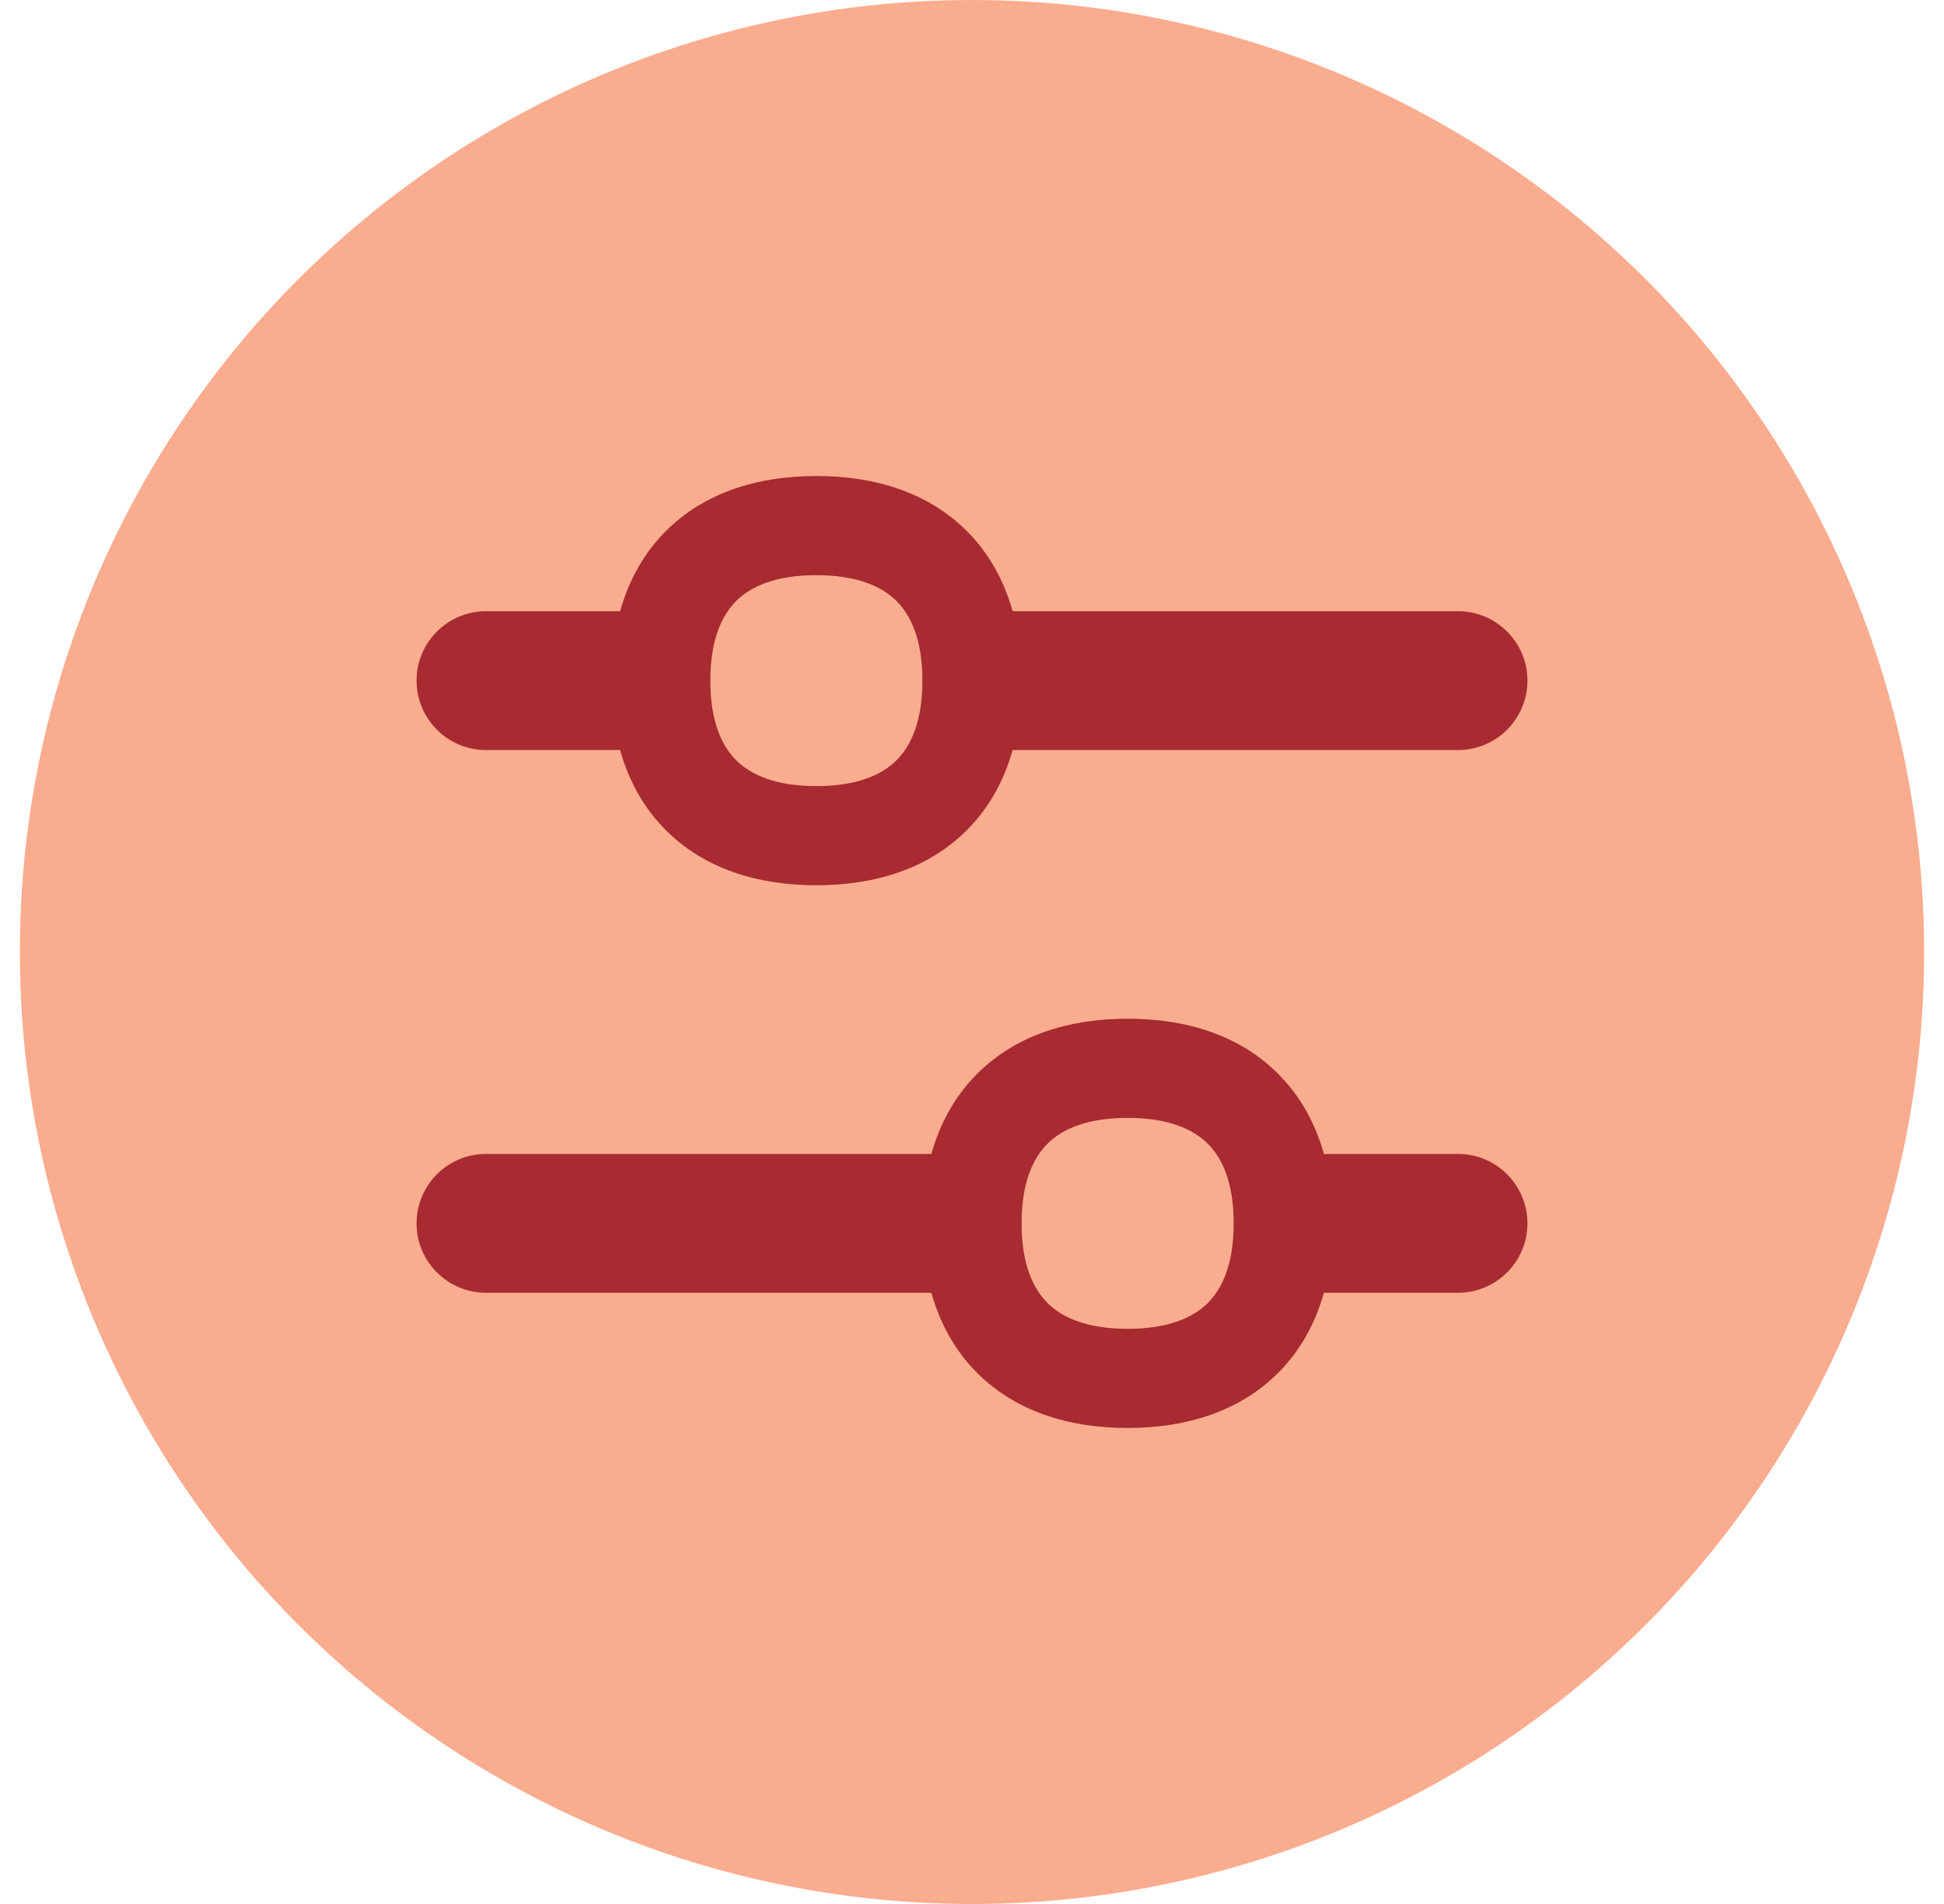 <svg width="49" height="48" viewBox="0 0 49 48" fill="none" xmlns="http://www.w3.org/2000/svg">
<circle cx="24.5" cy="24" r="24" fill="#FAAC8F"/>
<g clip-path="url(#clip0_469_73936)">
<path fill-rule="evenodd" clip-rule="evenodd" d="M16.791 13.381C17.756 12.42 19.093 12 20.577 12C22.061 12 23.398 12.42 24.362 13.381C24.928 13.944 25.307 14.635 25.524 15.409H36.75C37.716 15.409 38.5 16.193 38.5 17.159C38.5 18.126 37.716 18.909 36.75 18.909H25.524C25.307 19.683 24.928 20.374 24.362 20.937C23.398 21.898 22.061 22.318 20.577 22.318C19.093 22.318 17.756 21.898 16.791 20.937C16.226 20.374 15.847 19.683 15.63 18.909H12.25C11.284 18.909 10.5 18.126 10.5 17.159C10.5 16.193 11.284 15.409 12.25 15.409H15.63C15.847 14.635 16.226 13.944 16.791 13.381ZM18.556 15.152C18.188 15.519 17.904 16.14 17.904 17.159C17.904 18.179 18.188 18.799 18.556 19.166C18.925 19.534 19.55 19.818 20.577 19.818C21.603 19.818 22.229 19.534 22.598 19.166C22.966 18.799 23.25 18.179 23.25 17.159C23.25 16.14 22.966 15.519 22.598 15.152C22.229 14.784 21.603 14.5 20.577 14.5C19.55 14.5 18.925 14.784 18.556 15.152ZM33.37 29.091C33.153 28.317 32.774 27.626 32.208 27.063C31.244 26.101 29.907 25.682 28.423 25.682C26.939 25.682 25.602 26.101 24.638 27.063C24.072 27.626 23.693 28.317 23.476 29.091H12.25C11.284 29.091 10.5 29.874 10.5 30.841C10.5 31.807 11.284 32.591 12.25 32.591H23.476C23.693 33.365 24.072 34.056 24.638 34.619C25.602 35.58 26.939 36 28.423 36C29.907 36 31.244 35.58 32.208 34.619C32.774 34.056 33.153 33.365 33.37 32.591H36.75C37.716 32.591 38.5 31.807 38.5 30.841C38.5 29.874 37.716 29.091 36.75 29.091H33.37ZM25.75 30.841C25.75 29.821 26.034 29.201 26.402 28.834C26.771 28.466 27.397 28.182 28.423 28.182C29.45 28.182 30.075 28.466 30.444 28.834C30.812 29.201 31.096 29.821 31.096 30.841C31.096 31.86 30.812 32.481 30.444 32.848C30.075 33.216 29.45 33.5 28.423 33.5C27.397 33.5 26.771 33.216 26.402 32.848C26.034 32.481 25.75 31.86 25.75 30.841Z" fill="#A72B30"/>
</g>
<defs>
<clipPath id="clip0_469_73936">
<rect width="28" height="28" fill="white" transform="translate(10.5 10)"/>
</clipPath>
</defs>
</svg>
